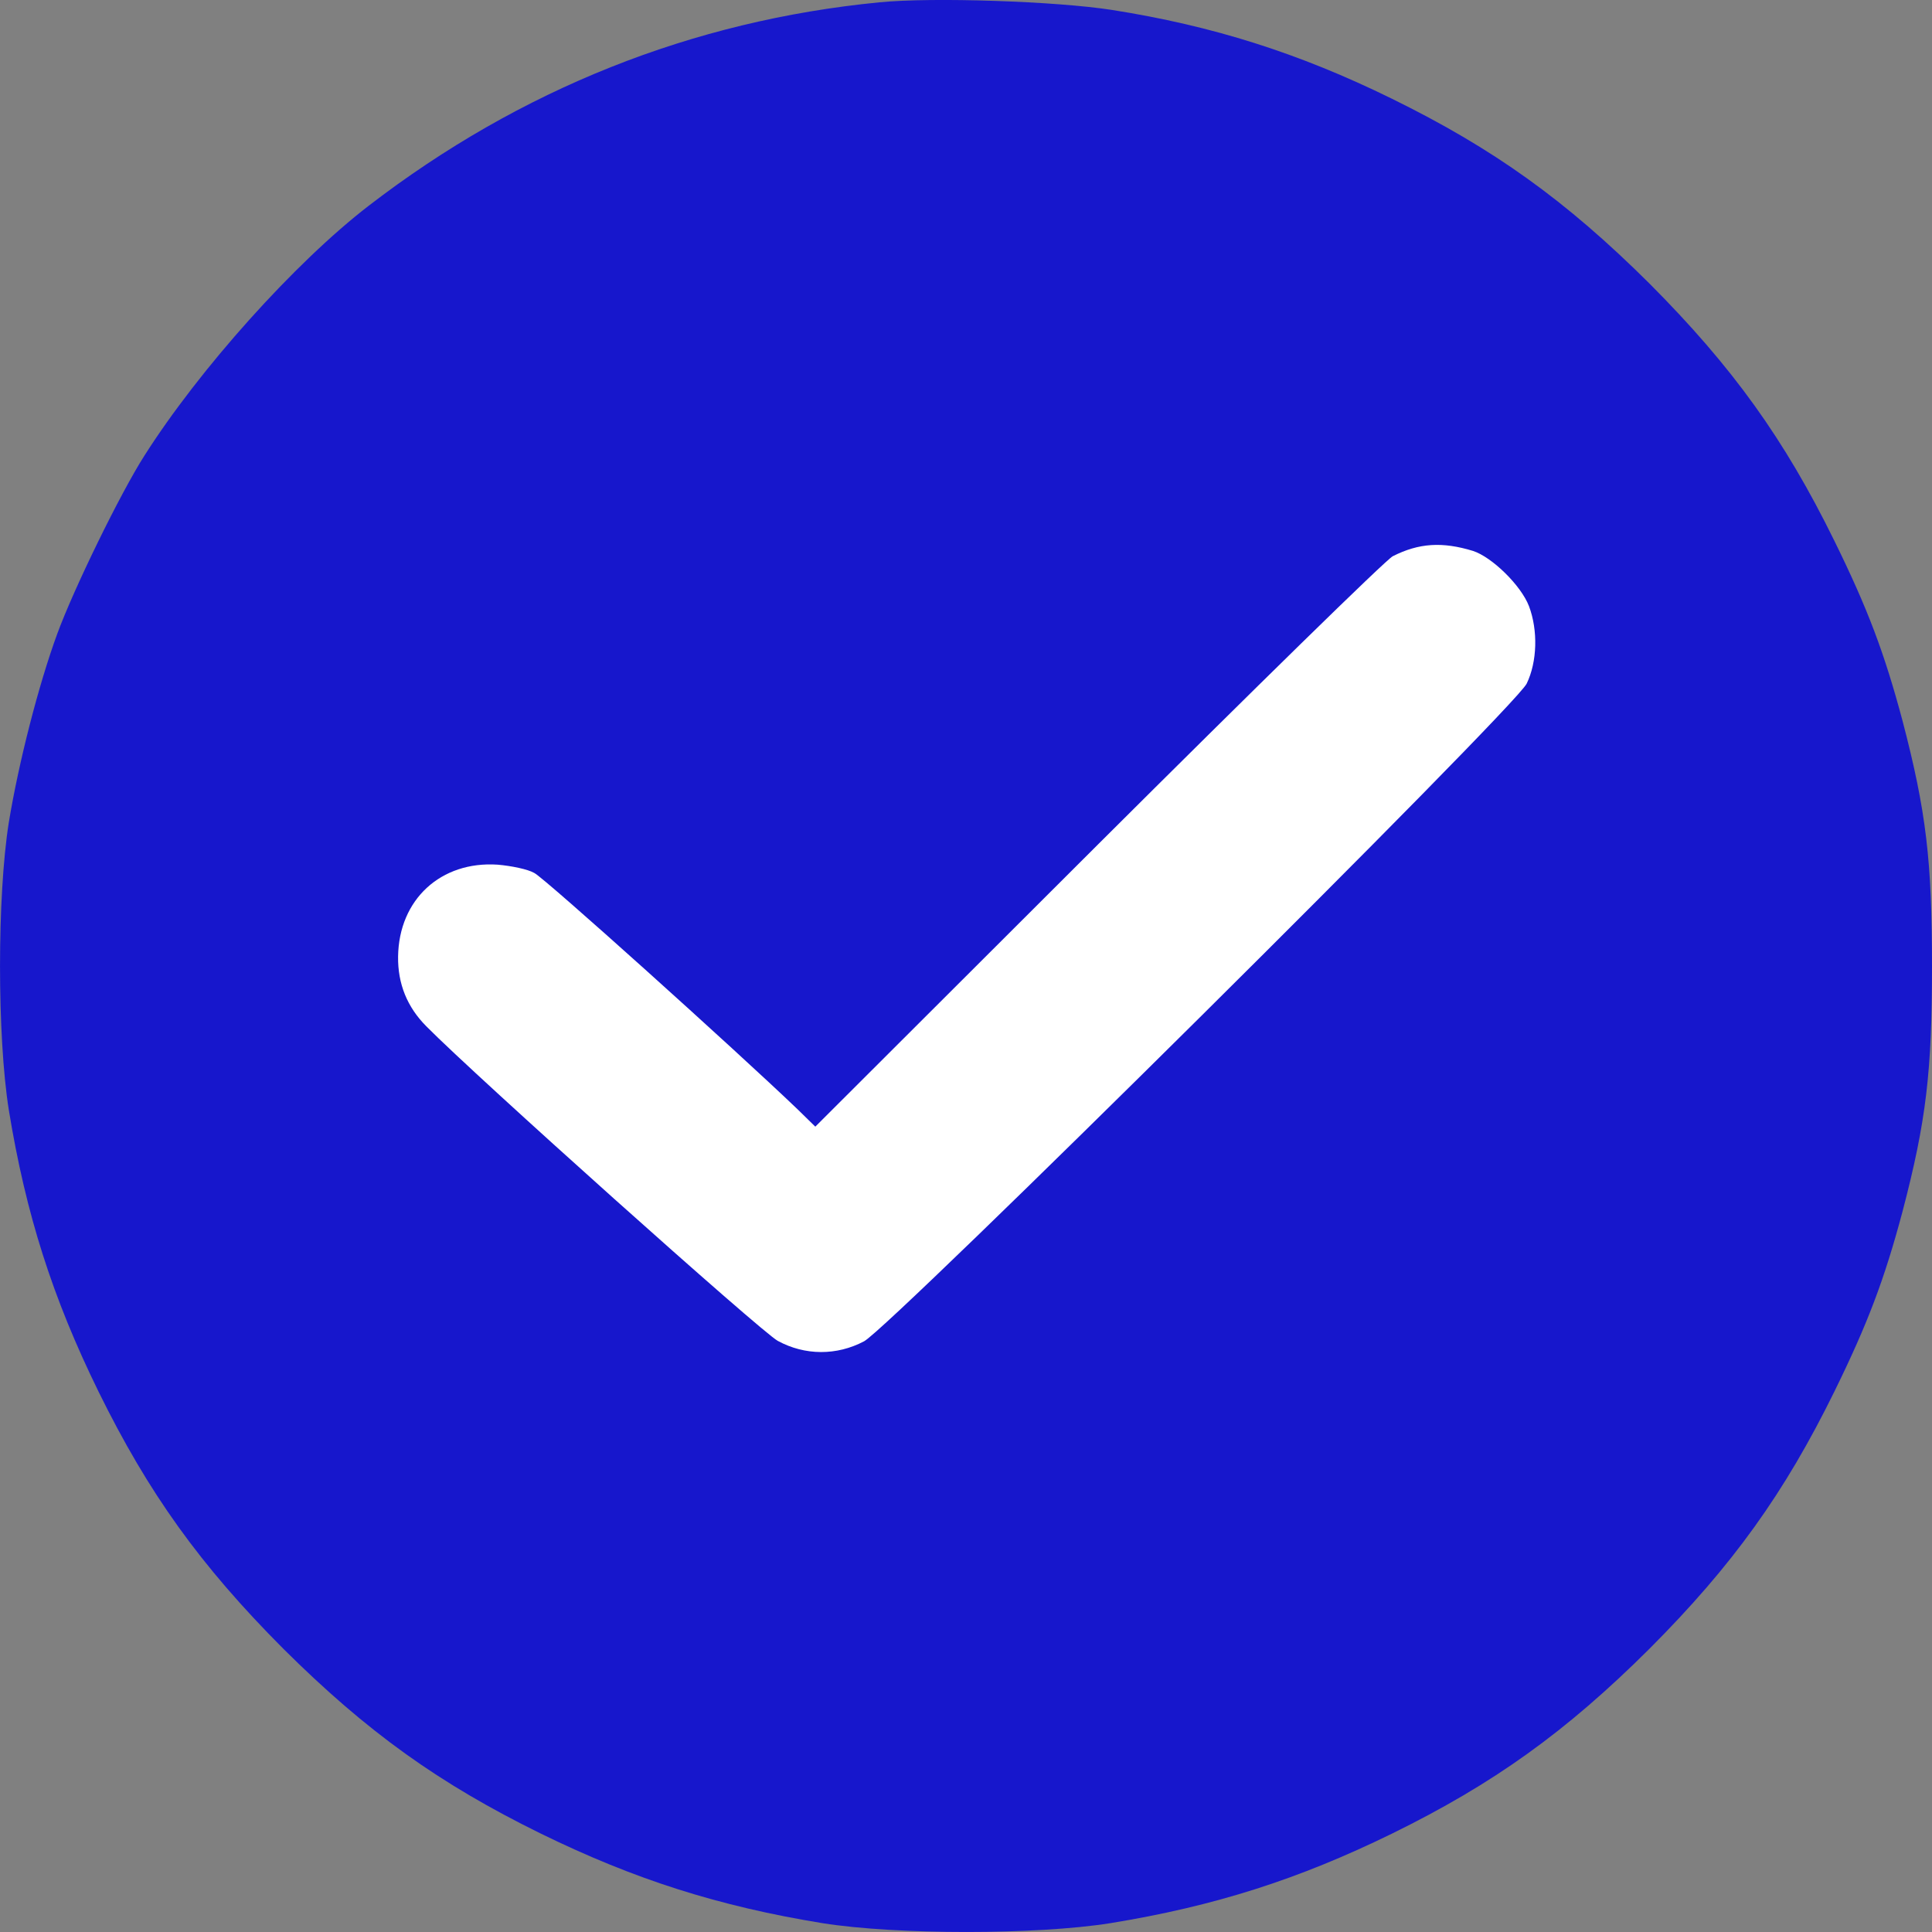 <svg width="20" height="20" viewBox="0 0 20 20" fill="none" xmlns="http://www.w3.org/2000/svg">
<rect x="0" y="0" width="20" height="20" fill="#808080" stroke="none"/>
<g clip-path="url(#clip0_7628_30438)">
<path d="M9.104 0.024C7.17 0.212 5.384 0.924 3.818 2.129C3.055 2.716 2.064 3.82 1.493 4.72C1.246 5.107 0.764 6.093 0.592 6.563C0.4 7.087 0.193 7.893 0.091 8.515C-0.03 9.278 -0.03 10.726 0.091 11.489C0.267 12.569 0.545 13.437 1.019 14.404C1.536 15.456 2.072 16.204 2.933 17.068C3.799 17.929 4.547 18.465 5.6 18.982C6.567 19.455 7.436 19.733 8.517 19.909C9.28 20.03 10.729 20.03 11.492 19.909C12.573 19.733 13.442 19.455 14.409 18.982C15.462 18.465 16.21 17.929 17.075 17.068C17.937 16.204 18.473 15.456 18.99 14.404C19.334 13.703 19.507 13.246 19.695 12.541C19.941 11.602 20 11.09 20 10.002C20 8.914 19.941 8.402 19.695 7.462C19.507 6.758 19.334 6.3 18.99 5.6C18.473 4.547 17.937 3.8 17.075 2.935C16.21 2.075 15.462 1.539 14.409 1.022C13.446 0.549 12.553 0.267 11.512 0.103C10.936 0.013 9.652 -0.031 9.104 0.024Z" fill="#1717CC"/>
<path d="M15.248 5.703C15.444 5.766 15.745 6.059 15.828 6.275C15.922 6.525 15.914 6.85 15.804 7.077C15.679 7.331 9.235 13.725 8.945 13.885C8.663 14.034 8.334 14.034 8.052 13.881C7.888 13.795 4.92 11.138 4.415 10.626C4.215 10.426 4.117 10.184 4.121 9.902C4.129 9.311 4.564 8.912 5.151 8.951C5.292 8.963 5.464 8.998 5.531 9.037C5.636 9.088 7.614 10.868 8.256 11.483L8.44 11.663L11.368 8.74C12.977 7.136 14.348 5.793 14.418 5.758C14.688 5.621 14.931 5.606 15.248 5.703Z" fill="white"/>
</g>
<defs>
<clipPath id="clip0_7628_30438">
<rect width="20" height="20" fill="white" transform="matrix(1 0 0 -1 0 20)"/>
</clipPath>
</defs>
</svg>
